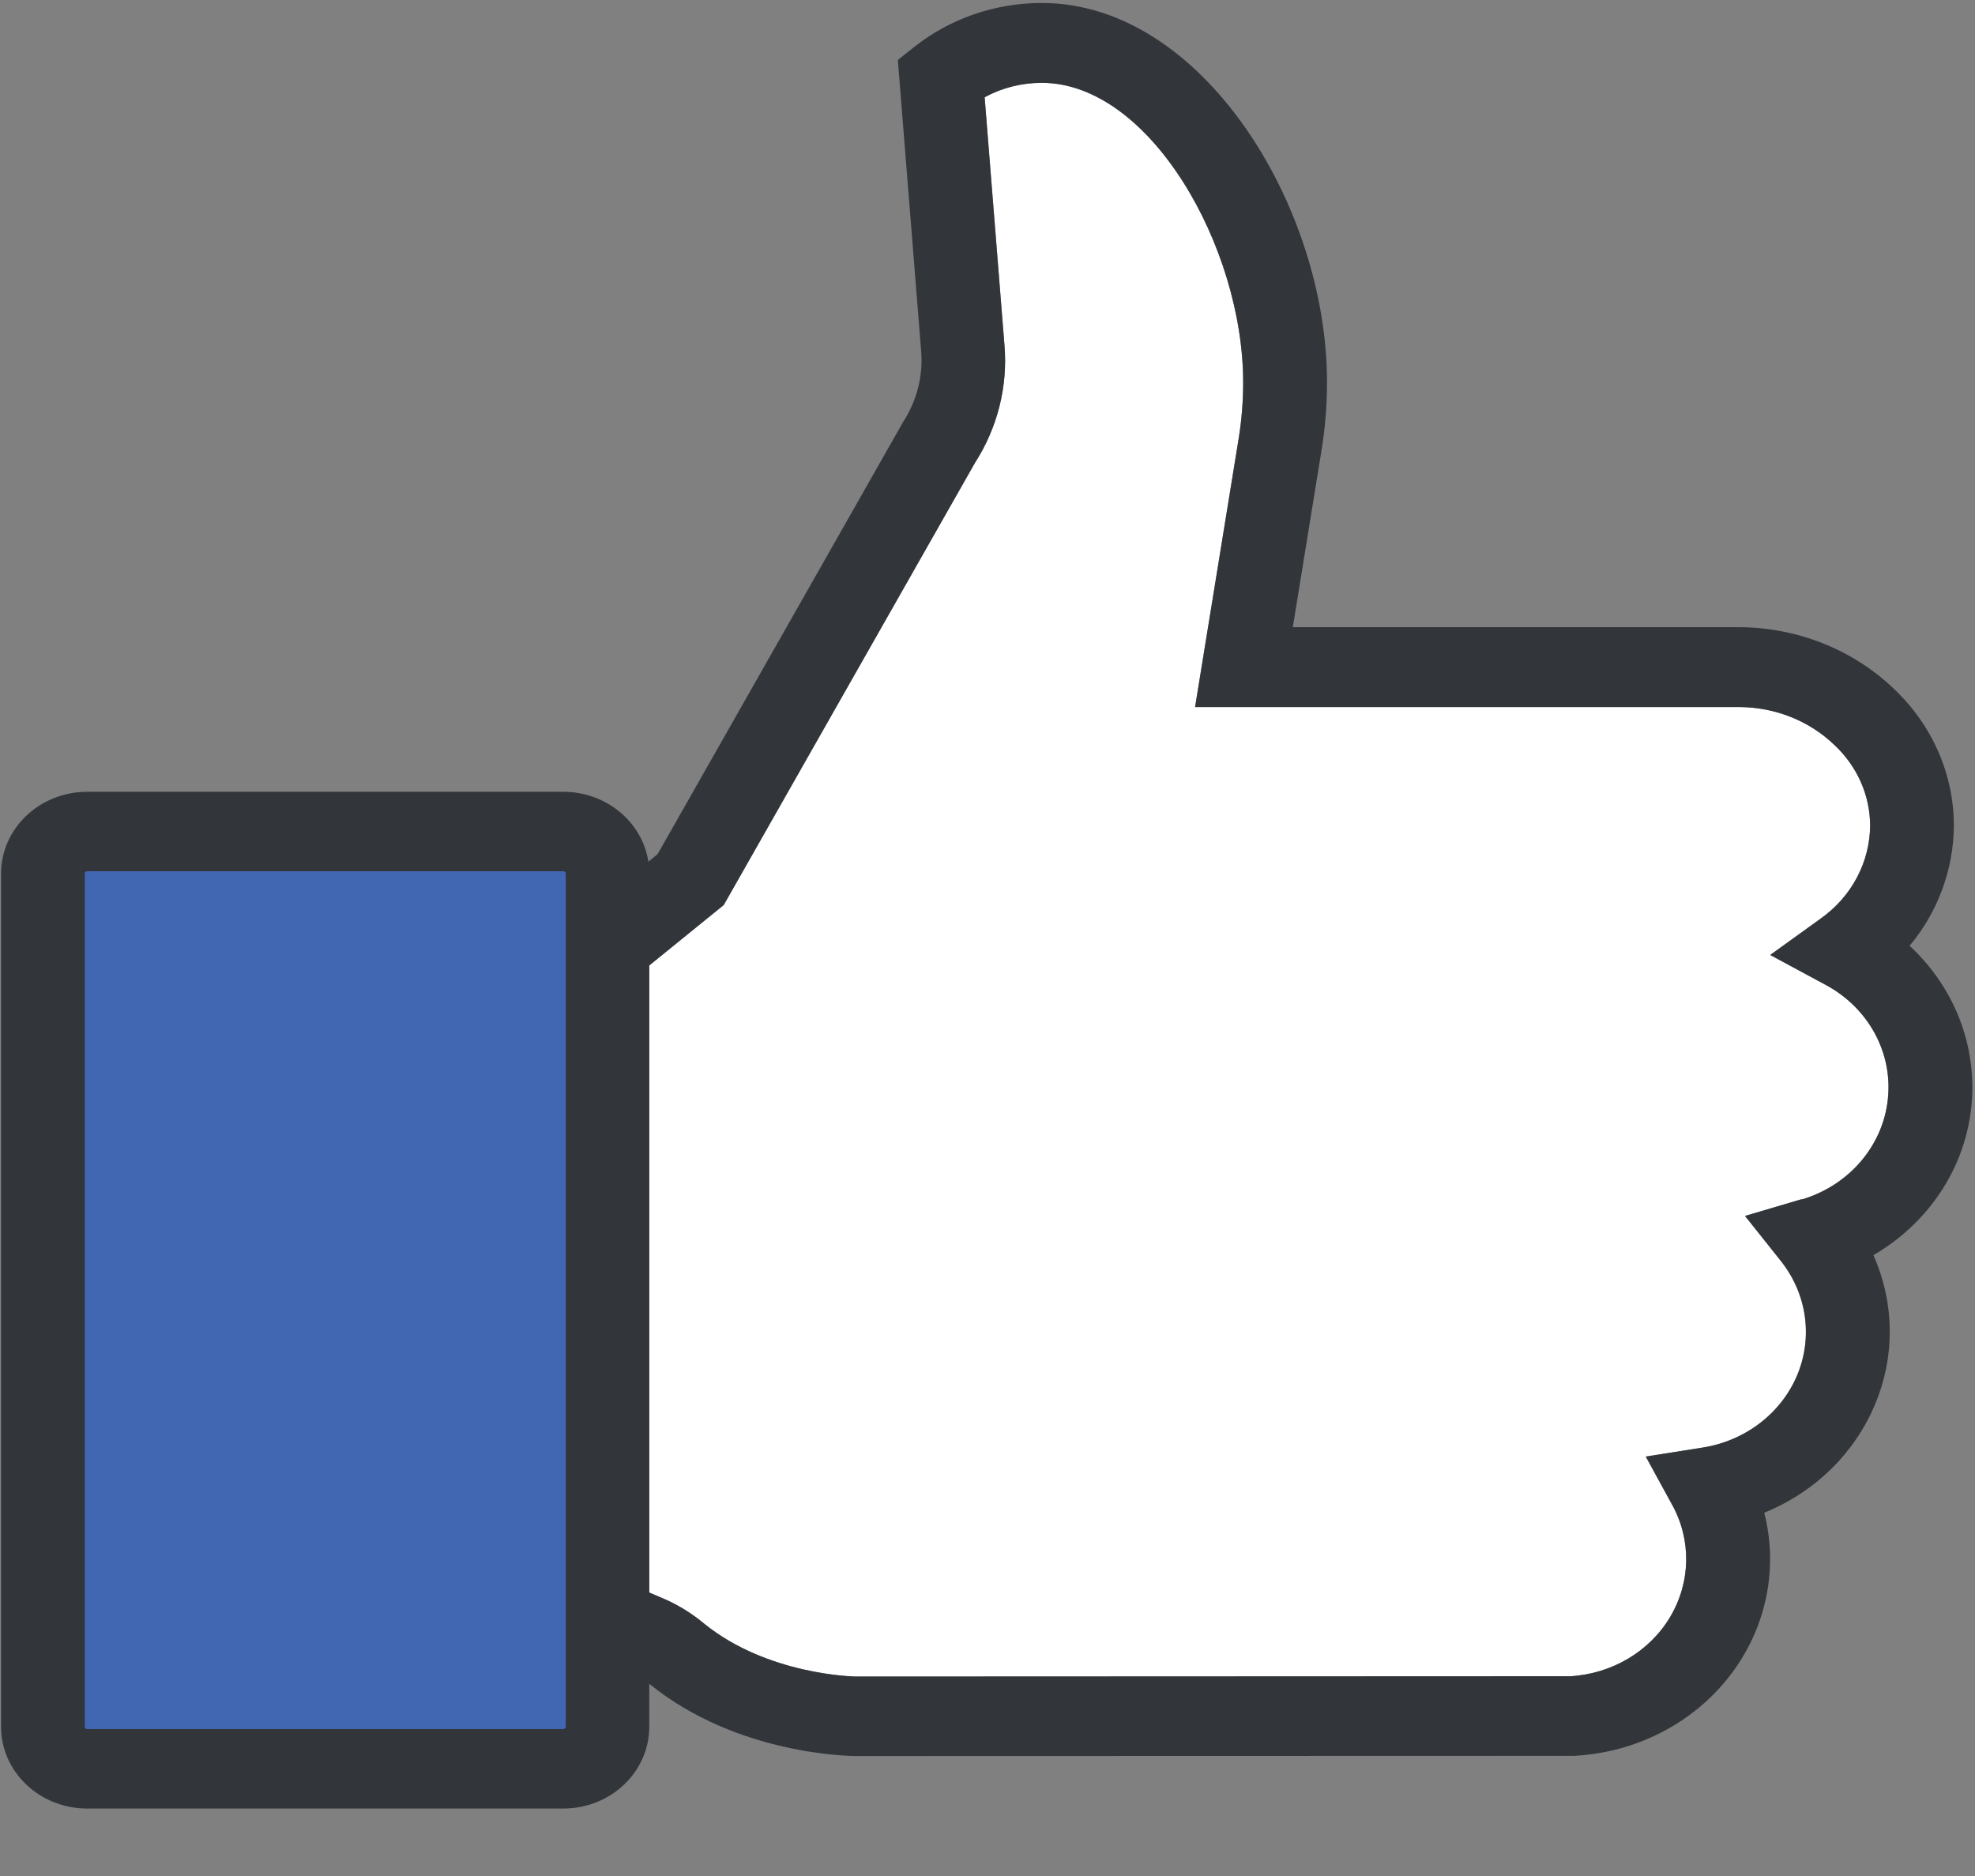 
<svg width="20px" height="19px" viewBox="0 0 20 19" version="1.1" xmlns="http://www.w3.org/2000/svg" xmlns:xlink="http://www.w3.org/1999/xlink">
    <rect x="0" y="0" width="20" height="19" fill="#808080" stroke="none"/>
    <defs></defs>
    <g id="Home-Page" stroke="none" stroke-width="1" fill="none" fill-rule="evenodd">
        <g id="Desktop-HD" transform="translate(-458, -31)">
            <g id="social-views" transform="translate(444, 12)">
                <g id="facebook" transform="translate(0, 4)">
                    <g id="Group-4" transform="translate(14, 15)">
                        <g id="Thumb-Icon-RGB">
                            <g id="Shape">
                                <path d="M18.246,12.145 L17.671,12.315 L18.034,12.771 C18.298,13.103 18.361,13.542 18.199,13.929 C18.036,14.315 17.673,14.593 17.241,14.661 L16.666,14.752 L16.935,15.244 C17.13,15.6 17.121,16.026 16.913,16.376 C16.705,16.726 16.324,16.952 15.902,16.977 L8.67,16.98 C8.649,16.98 7.774,16.964 7.133,16.446 C7.012,16.345 6.877,16.26 6.732,16.196 L6.575,16.129 L6.575,9.778 L7.329,9.166 L9.874,4.686 C10.102,4.33 10.206,3.915 10.172,3.499 L9.971,0.985 C10.147,0.889 10.346,0.839 10.549,0.839 C11.648,0.839 12.589,2.507 12.589,3.872 C12.589,4.062 12.574,4.251 12.544,4.438 L12.102,7.161 L17.62,7.161 C17.979,7.164 18.322,7.301 18.575,7.544 C18.806,7.759 18.937,8.054 18.938,8.362 C18.935,8.732 18.751,9.08 18.439,9.302 L17.926,9.672 L18.486,9.974 C18.922,10.207 19.17,10.664 19.117,11.137 C19.065,11.609 18.722,12.007 18.244,12.149 L18.246,12.145 Z" fill="#FFFFFF" fill-rule="nonzero"></path>
                                <path d="M0.463,8.529 C0.449,8.529 0.437,8.539 0.435,8.552 L0.435,17.892 C0.437,17.905 0.449,17.914 0.463,17.914 L6.125,17.914 C6.139,17.914 6.15,17.905 6.152,17.892 L6.152,8.551 C6.15,8.538 6.139,8.528 6.125,8.528 L0.463,8.529 Z" fill="#4267B2" fill-rule="nonzero"></path>
                                <path d="M19.973,11.007 C19.972,10.469 19.743,9.955 19.338,9.579 C19.626,9.233 19.783,8.805 19.786,8.363 C19.786,7.841 19.566,7.34 19.175,6.973 C18.763,6.579 18.203,6.356 17.618,6.352 L13.092,6.352 L13.383,4.558 C13.42,4.329 13.438,4.099 13.438,3.868 C13.438,2.094 12.177,0.03 10.55,0.03 C10.079,0.03 9.622,0.187 9.26,0.474 L9.092,0.607 L9.328,3.556 C9.349,3.806 9.285,4.057 9.147,4.271 L6.659,8.651 L6.566,8.727 C6.503,8.321 6.137,8.02 5.705,8.019 L0.882,8.019 C0.401,8.02 0.011,8.39 0.011,8.847 L0.011,17.489 C0.011,17.946 0.401,18.316 0.882,18.317 L5.705,18.317 C6.186,18.316 6.574,17.946 6.575,17.489 L6.575,17.054 L6.582,17.059 C7.47,17.777 8.619,17.785 8.668,17.785 L15.916,17.783 L15.939,17.783 C16.562,17.751 17.138,17.457 17.51,16.981 C17.882,16.506 18.013,15.897 17.866,15.321 C18.926,14.887 19.42,13.722 18.971,12.712 C19.596,12.349 19.976,11.702 19.973,11.007 Z M5.729,17.489 C5.728,17.501 5.718,17.511 5.705,17.512 L0.882,17.512 C0.869,17.511 0.859,17.501 0.859,17.489 L0.859,8.847 C0.859,8.835 0.869,8.825 0.882,8.824 L5.705,8.824 C5.718,8.825 5.728,8.835 5.729,8.847 L5.729,17.489 Z M18.246,12.145 L17.671,12.315 L18.034,12.771 C18.298,13.103 18.361,13.542 18.199,13.929 C18.036,14.315 17.673,14.593 17.241,14.661 L16.666,14.752 L16.935,15.244 C17.13,15.6 17.121,16.026 16.913,16.376 C16.705,16.726 16.324,16.952 15.902,16.977 L8.67,16.98 C8.649,16.98 7.774,16.964 7.133,16.446 C7.012,16.345 6.877,16.26 6.732,16.196 L6.575,16.129 L6.575,9.778 L7.329,9.166 L9.874,4.686 C10.102,4.33 10.206,3.915 10.172,3.499 L9.971,0.985 C10.147,0.889 10.346,0.839 10.549,0.839 C11.648,0.839 12.589,2.507 12.589,3.872 C12.589,4.062 12.574,4.251 12.544,4.438 L12.102,7.161 L17.62,7.161 C17.979,7.164 18.322,7.301 18.575,7.544 C18.806,7.759 18.937,8.054 18.938,8.362 C18.935,8.732 18.751,9.08 18.439,9.302 L17.926,9.672 L18.486,9.974 C18.922,10.207 19.17,10.664 19.117,11.137 C19.065,11.609 18.722,12.007 18.244,12.149 L18.246,12.145 Z" fill="#32363B" fill-rule="nonzero"></path>
                            </g>
                        </g>
                    </g>
                </g>
            </g>
        </g>
    </g>
</svg>
